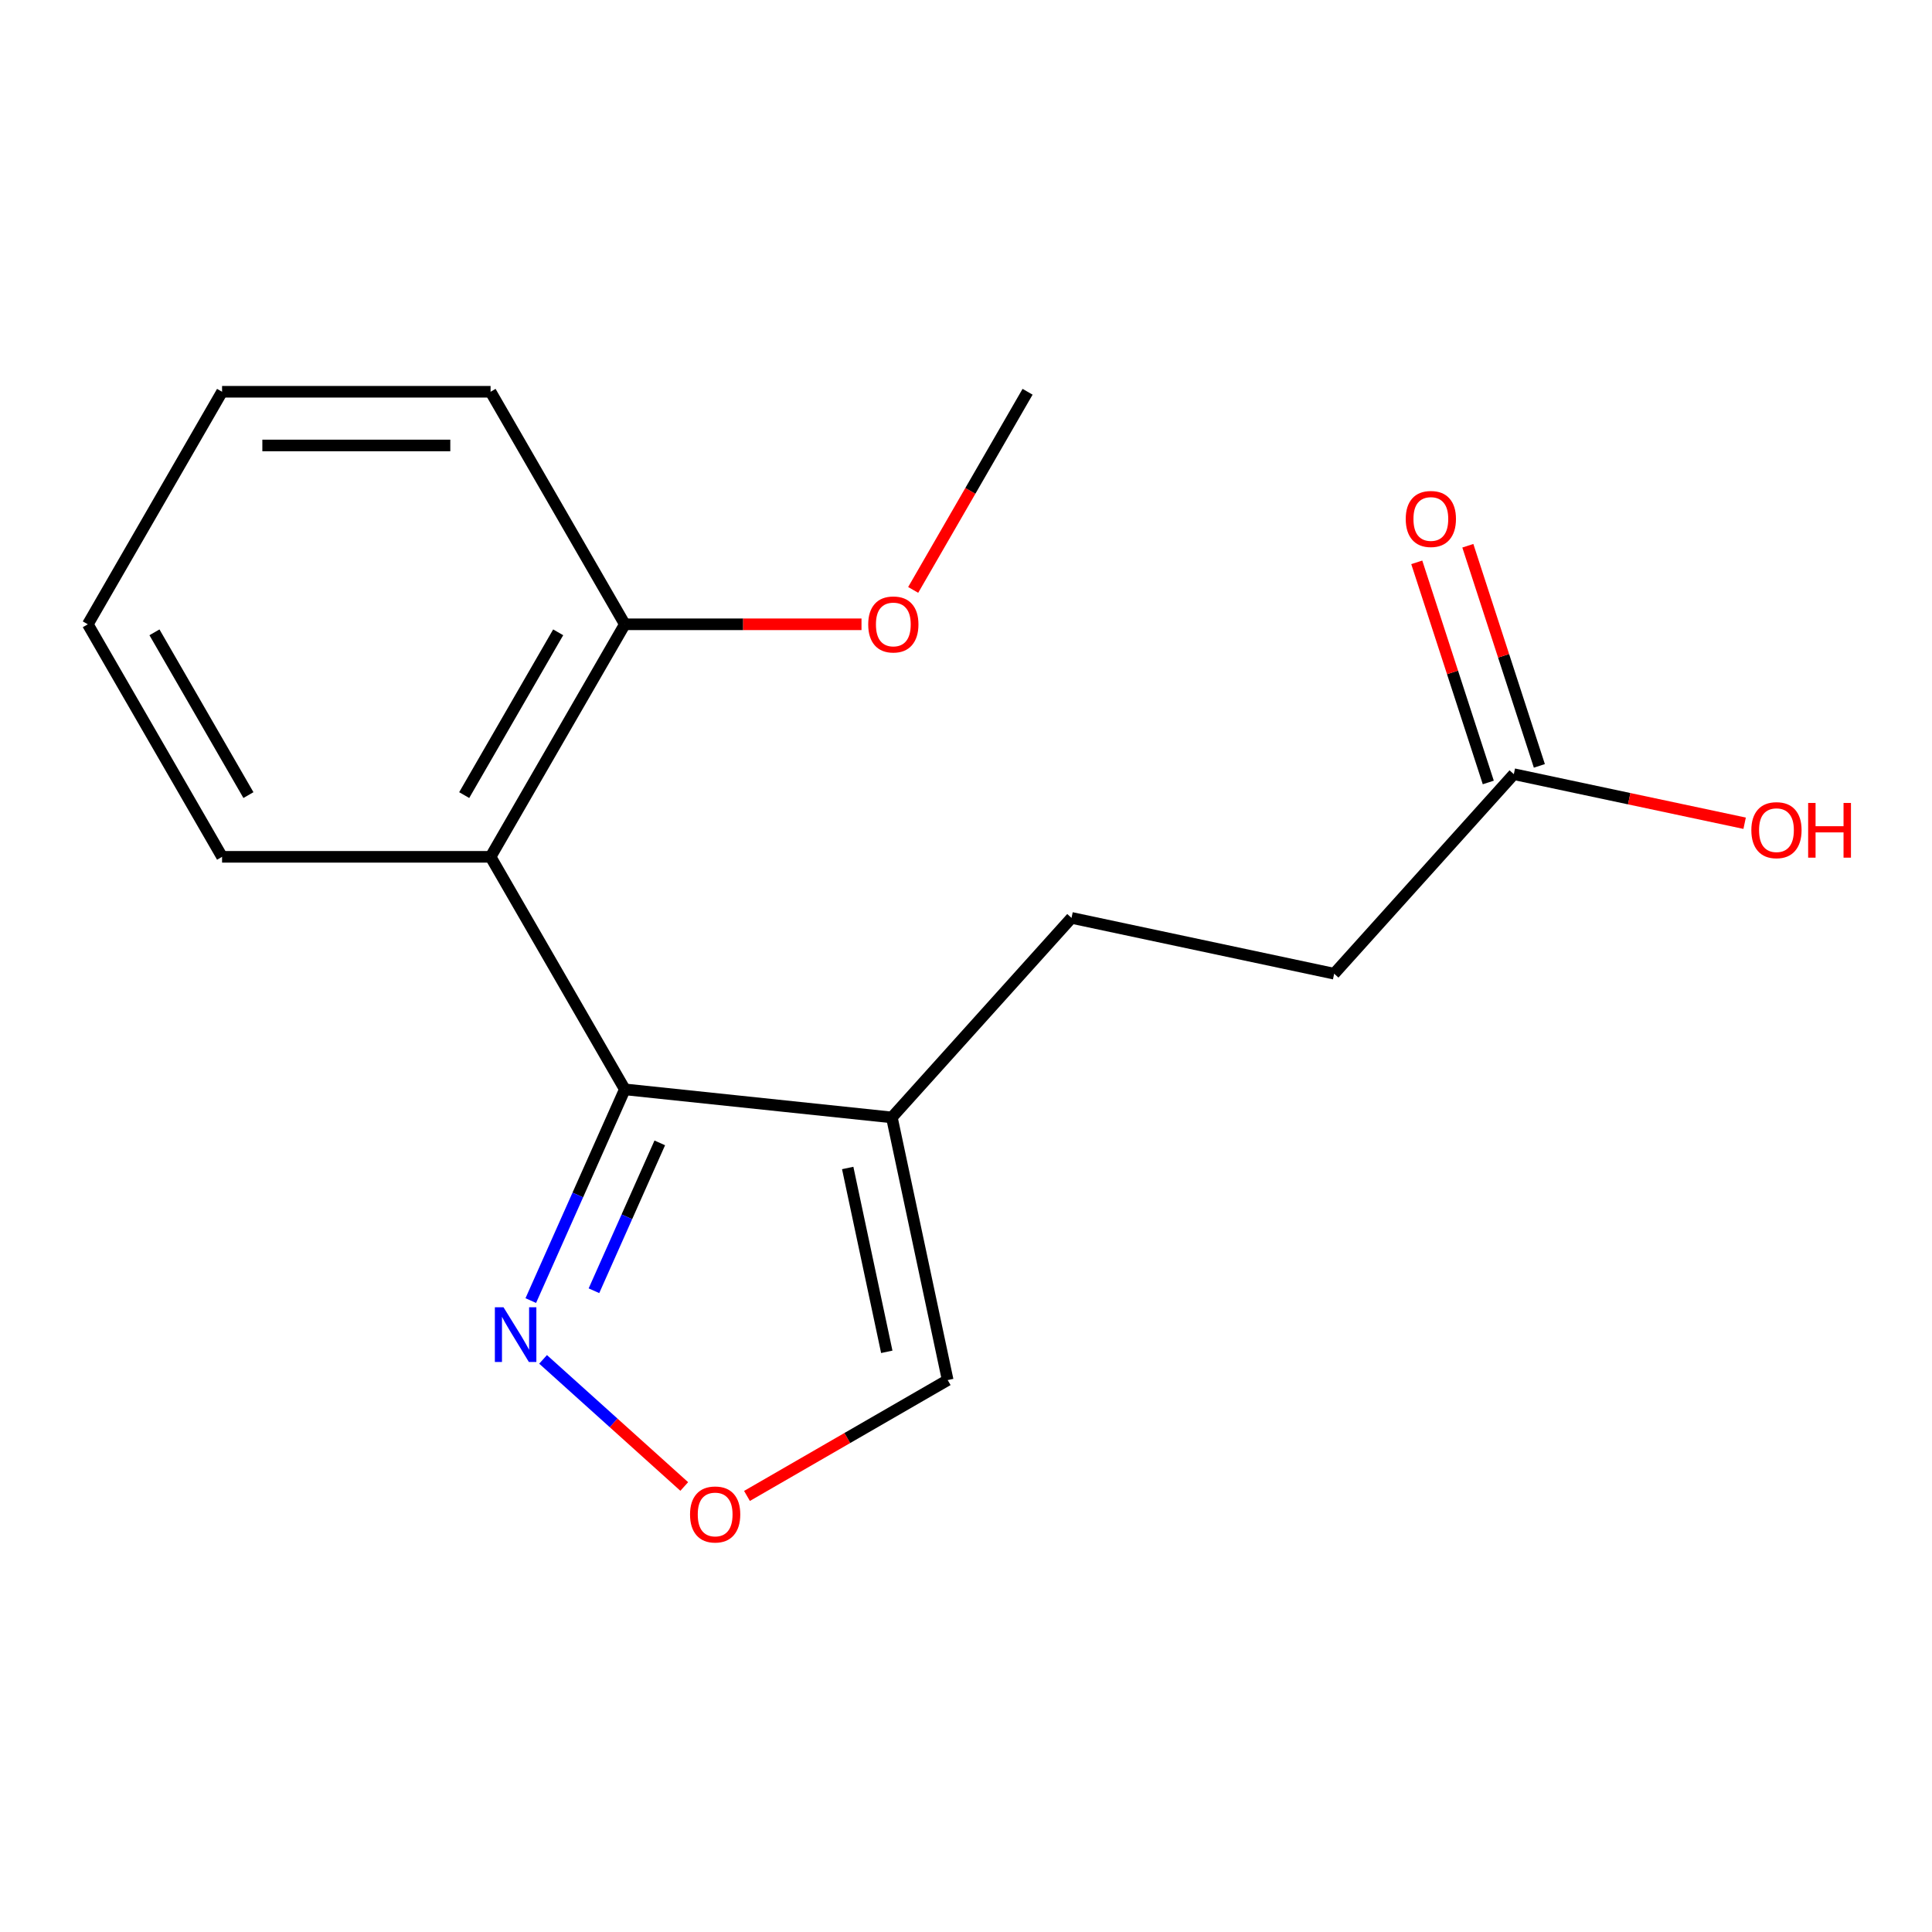 <?xml version='1.0' encoding='iso-8859-1'?>
<svg version='1.1' baseProfile='full'
              xmlns='http://www.w3.org/2000/svg'
                      xmlns:rdkit='http://www.rdkit.org/xml'
                      xmlns:xlink='http://www.w3.org/1999/xlink'
                  xml:space='preserve'
width='1000px' height='1000px' viewBox='0 0 1000 1000'>
<!-- END OF HEADER -->
<rect style='opacity:1.0;fill:#FFFFFF;stroke:none' width='1000' height='1000' x='0' y='0'> </rect>
<path class='bond-0' d='M 323.409,563.85 L 461.625,578.377' style='fill:none;fill-rule:evenodd;stroke:#000000;stroke-width:6px;stroke-linecap:butt;stroke-linejoin:miter;stroke-opacity:1' />
<path class='bond-1' d='M 323.409,563.85 L 253.92,443.492' style='fill:none;fill-rule:evenodd;stroke:#000000;stroke-width:6px;stroke-linecap:butt;stroke-linejoin:miter;stroke-opacity:1' />
<path class='bond-2' d='M 323.409,563.85 L 299.071,618.514' style='fill:none;fill-rule:evenodd;stroke:#000000;stroke-width:6px;stroke-linecap:butt;stroke-linejoin:miter;stroke-opacity:1' />
<path class='bond-2' d='M 299.071,618.514 L 274.733,673.178' style='fill:none;fill-rule:evenodd;stroke:#0000FF;stroke-width:6px;stroke-linecap:butt;stroke-linejoin:miter;stroke-opacity:1' />
<path class='bond-2' d='M 341.5,591.555 L 324.463,629.819' style='fill:none;fill-rule:evenodd;stroke:#000000;stroke-width:6px;stroke-linecap:butt;stroke-linejoin:miter;stroke-opacity:1' />
<path class='bond-2' d='M 324.463,629.819 L 307.427,668.084' style='fill:none;fill-rule:evenodd;stroke:#0000FF;stroke-width:6px;stroke-linecap:butt;stroke-linejoin:miter;stroke-opacity:1' />
<path class='bond-4' d='M 461.625,578.377 L 490.52,714.317' style='fill:none;fill-rule:evenodd;stroke:#000000;stroke-width:6px;stroke-linecap:butt;stroke-linejoin:miter;stroke-opacity:1' />
<path class='bond-4' d='M 438.771,604.547 L 458.997,699.705' style='fill:none;fill-rule:evenodd;stroke:#000000;stroke-width:6px;stroke-linecap:butt;stroke-linejoin:miter;stroke-opacity:1' />
<path class='bond-7' d='M 461.625,578.377 L 554.619,475.097' style='fill:none;fill-rule:evenodd;stroke:#000000;stroke-width:6px;stroke-linecap:butt;stroke-linejoin:miter;stroke-opacity:1' />
<path class='bond-6' d='M 253.92,443.492 L 323.409,323.134' style='fill:none;fill-rule:evenodd;stroke:#000000;stroke-width:6px;stroke-linecap:butt;stroke-linejoin:miter;stroke-opacity:1' />
<path class='bond-6' d='M 240.272,411.541 L 288.914,327.29' style='fill:none;fill-rule:evenodd;stroke:#000000;stroke-width:6px;stroke-linecap:butt;stroke-linejoin:miter;stroke-opacity:1' />
<path class='bond-12' d='M 253.92,443.492 L 114.943,443.492' style='fill:none;fill-rule:evenodd;stroke:#000000;stroke-width:6px;stroke-linecap:butt;stroke-linejoin:miter;stroke-opacity:1' />
<path class='bond-3' d='M 281.096,703.611 L 317.631,736.507' style='fill:none;fill-rule:evenodd;stroke:#0000FF;stroke-width:6px;stroke-linecap:butt;stroke-linejoin:miter;stroke-opacity:1' />
<path class='bond-3' d='M 317.631,736.507 L 354.166,769.403' style='fill:none;fill-rule:evenodd;stroke:#FF0000;stroke-width:6px;stroke-linecap:butt;stroke-linejoin:miter;stroke-opacity:1' />
<path class='bond-17' d='M 386.636,774.294 L 438.578,744.306' style='fill:none;fill-rule:evenodd;stroke:#FF0000;stroke-width:6px;stroke-linecap:butt;stroke-linejoin:miter;stroke-opacity:1' />
<path class='bond-17' d='M 438.578,744.306 L 490.52,714.317' style='fill:none;fill-rule:evenodd;stroke:#000000;stroke-width:6px;stroke-linecap:butt;stroke-linejoin:miter;stroke-opacity:1' />
<path class='bond-5' d='M 783.553,400.712 L 690.559,503.992' style='fill:none;fill-rule:evenodd;stroke:#000000;stroke-width:6px;stroke-linecap:butt;stroke-linejoin:miter;stroke-opacity:1' />
<path class='bond-8' d='M 796.77,396.417 L 778.259,339.447' style='fill:none;fill-rule:evenodd;stroke:#000000;stroke-width:6px;stroke-linecap:butt;stroke-linejoin:miter;stroke-opacity:1' />
<path class='bond-8' d='M 778.259,339.447 L 759.749,282.476' style='fill:none;fill-rule:evenodd;stroke:#FF0000;stroke-width:6px;stroke-linecap:butt;stroke-linejoin:miter;stroke-opacity:1' />
<path class='bond-8' d='M 770.335,405.006 L 751.824,348.036' style='fill:none;fill-rule:evenodd;stroke:#000000;stroke-width:6px;stroke-linecap:butt;stroke-linejoin:miter;stroke-opacity:1' />
<path class='bond-8' d='M 751.824,348.036 L 733.314,291.066' style='fill:none;fill-rule:evenodd;stroke:#FF0000;stroke-width:6px;stroke-linecap:butt;stroke-linejoin:miter;stroke-opacity:1' />
<path class='bond-10' d='M 783.553,400.712 L 843.286,413.408' style='fill:none;fill-rule:evenodd;stroke:#000000;stroke-width:6px;stroke-linecap:butt;stroke-linejoin:miter;stroke-opacity:1' />
<path class='bond-10' d='M 843.286,413.408 L 903.018,426.105' style='fill:none;fill-rule:evenodd;stroke:#FF0000;stroke-width:6px;stroke-linecap:butt;stroke-linejoin:miter;stroke-opacity:1' />
<path class='bond-11' d='M 323.409,323.134 L 384.66,323.134' style='fill:none;fill-rule:evenodd;stroke:#000000;stroke-width:6px;stroke-linecap:butt;stroke-linejoin:miter;stroke-opacity:1' />
<path class='bond-11' d='M 384.66,323.134 L 445.912,323.134' style='fill:none;fill-rule:evenodd;stroke:#FF0000;stroke-width:6px;stroke-linecap:butt;stroke-linejoin:miter;stroke-opacity:1' />
<path class='bond-13' d='M 323.409,323.134 L 253.92,202.777' style='fill:none;fill-rule:evenodd;stroke:#000000;stroke-width:6px;stroke-linecap:butt;stroke-linejoin:miter;stroke-opacity:1' />
<path class='bond-9' d='M 554.619,475.097 L 690.559,503.992' style='fill:none;fill-rule:evenodd;stroke:#000000;stroke-width:6px;stroke-linecap:butt;stroke-linejoin:miter;stroke-opacity:1' />
<path class='bond-14' d='M 472.66,305.34 L 502.267,254.058' style='fill:none;fill-rule:evenodd;stroke:#FF0000;stroke-width:6px;stroke-linecap:butt;stroke-linejoin:miter;stroke-opacity:1' />
<path class='bond-14' d='M 502.267,254.058 L 531.875,202.777' style='fill:none;fill-rule:evenodd;stroke:#000000;stroke-width:6px;stroke-linecap:butt;stroke-linejoin:miter;stroke-opacity:1' />
<path class='bond-15' d='M 114.943,443.492 L 45.455,323.134' style='fill:none;fill-rule:evenodd;stroke:#000000;stroke-width:6px;stroke-linecap:butt;stroke-linejoin:miter;stroke-opacity:1' />
<path class='bond-15' d='M 128.591,411.541 L 79.949,327.29' style='fill:none;fill-rule:evenodd;stroke:#000000;stroke-width:6px;stroke-linecap:butt;stroke-linejoin:miter;stroke-opacity:1' />
<path class='bond-18' d='M 253.92,202.777 L 114.943,202.777' style='fill:none;fill-rule:evenodd;stroke:#000000;stroke-width:6px;stroke-linecap:butt;stroke-linejoin:miter;stroke-opacity:1' />
<path class='bond-18' d='M 233.074,230.572 L 135.79,230.572' style='fill:none;fill-rule:evenodd;stroke:#000000;stroke-width:6px;stroke-linecap:butt;stroke-linejoin:miter;stroke-opacity:1' />
<path class='bond-16' d='M 45.455,323.134 L 114.943,202.777' style='fill:none;fill-rule:evenodd;stroke:#000000;stroke-width:6px;stroke-linecap:butt;stroke-linejoin:miter;stroke-opacity:1' />
<path  class='atom-3' d='M 260.622 676.652
L 269.902 691.652
Q 270.822 693.132, 272.302 695.812
Q 273.782 698.492, 273.862 698.652
L 273.862 676.652
L 277.622 676.652
L 277.622 704.972
L 273.742 704.972
L 263.782 688.572
Q 262.622 686.652, 261.382 684.452
Q 260.182 682.252, 259.822 681.572
L 259.822 704.972
L 256.142 704.972
L 256.142 676.652
L 260.622 676.652
' fill='#0000FF'/>
<path  class='atom-4' d='M 357.162 783.886
Q 357.162 777.086, 360.522 773.286
Q 363.882 769.486, 370.162 769.486
Q 376.442 769.486, 379.802 773.286
Q 383.162 777.086, 383.162 783.886
Q 383.162 790.766, 379.762 794.686
Q 376.362 798.566, 370.162 798.566
Q 363.922 798.566, 360.522 794.686
Q 357.162 790.806, 357.162 783.886
M 370.162 795.366
Q 374.482 795.366, 376.802 792.486
Q 379.162 789.566, 379.162 783.886
Q 379.162 778.326, 376.802 775.526
Q 374.482 772.686, 370.162 772.686
Q 365.842 772.686, 363.482 775.486
Q 361.162 778.286, 361.162 783.886
Q 361.162 789.606, 363.482 792.486
Q 365.842 795.366, 370.162 795.366
' fill='#FF0000'/>
<path  class='atom-9' d='M 727.606 268.617
Q 727.606 261.817, 730.966 258.017
Q 734.326 254.217, 740.606 254.217
Q 746.886 254.217, 750.246 258.017
Q 753.606 261.817, 753.606 268.617
Q 753.606 275.497, 750.206 279.417
Q 746.806 283.297, 740.606 283.297
Q 734.366 283.297, 730.966 279.417
Q 727.606 275.537, 727.606 268.617
M 740.606 280.097
Q 744.926 280.097, 747.246 277.217
Q 749.606 274.297, 749.606 268.617
Q 749.606 263.057, 747.246 260.257
Q 744.926 257.417, 740.606 257.417
Q 736.286 257.417, 733.926 260.217
Q 731.606 263.017, 731.606 268.617
Q 731.606 274.337, 733.926 277.217
Q 736.286 280.097, 740.606 280.097
' fill='#FF0000'/>
<path  class='atom-11' d='M 906.493 429.687
Q 906.493 422.887, 909.853 419.087
Q 913.213 415.287, 919.493 415.287
Q 925.773 415.287, 929.133 419.087
Q 932.493 422.887, 932.493 429.687
Q 932.493 436.567, 929.093 440.487
Q 925.693 444.367, 919.493 444.367
Q 913.253 444.367, 909.853 440.487
Q 906.493 436.607, 906.493 429.687
M 919.493 441.167
Q 923.813 441.167, 926.133 438.287
Q 928.493 435.367, 928.493 429.687
Q 928.493 424.127, 926.133 421.327
Q 923.813 418.487, 919.493 418.487
Q 915.173 418.487, 912.813 421.287
Q 910.493 424.087, 910.493 429.687
Q 910.493 435.407, 912.813 438.287
Q 915.173 441.167, 919.493 441.167
' fill='#FF0000'/>
<path  class='atom-11' d='M 935.893 415.607
L 939.733 415.607
L 939.733 427.647
L 954.213 427.647
L 954.213 415.607
L 958.053 415.607
L 958.053 443.927
L 954.213 443.927
L 954.213 430.847
L 939.733 430.847
L 939.733 443.927
L 935.893 443.927
L 935.893 415.607
' fill='#FF0000'/>
<path  class='atom-12' d='M 449.386 323.214
Q 449.386 316.414, 452.746 312.614
Q 456.106 308.814, 462.386 308.814
Q 468.666 308.814, 472.026 312.614
Q 475.386 316.414, 475.386 323.214
Q 475.386 330.094, 471.986 334.014
Q 468.586 337.894, 462.386 337.894
Q 456.146 337.894, 452.746 334.014
Q 449.386 330.134, 449.386 323.214
M 462.386 334.694
Q 466.706 334.694, 469.026 331.814
Q 471.386 328.894, 471.386 323.214
Q 471.386 317.654, 469.026 314.854
Q 466.706 312.014, 462.386 312.014
Q 458.066 312.014, 455.706 314.814
Q 453.386 317.614, 453.386 323.214
Q 453.386 328.934, 455.706 331.814
Q 458.066 334.694, 462.386 334.694
' fill='#FF0000'/>
</svg>
